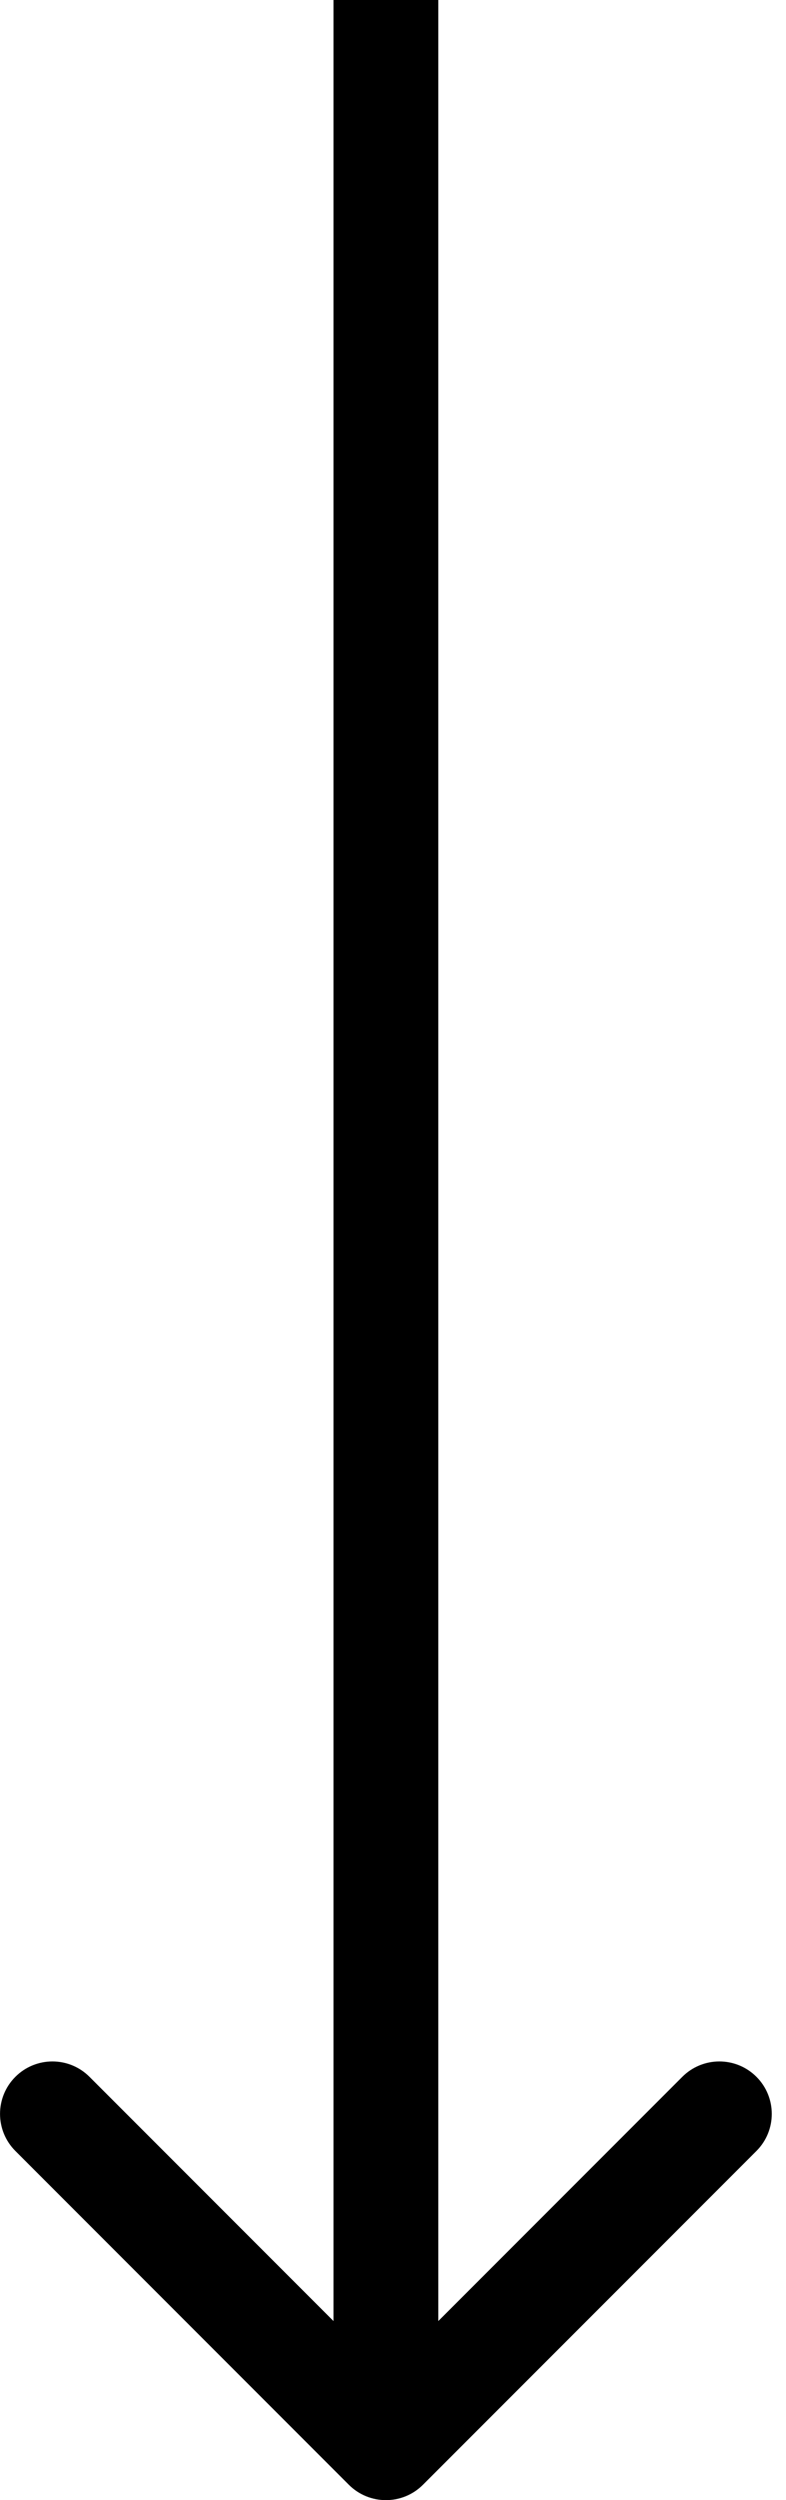 <?xml version="1.0" encoding="UTF-8"?> <svg xmlns="http://www.w3.org/2000/svg" width="45" height="143" viewBox="0 0 45 143" fill="none"> <path d="M19.972 142.121C21.144 143.293 23.044 143.293 24.215 142.121L43.307 123.029C44.478 121.858 44.478 119.958 43.307 118.787C42.135 117.615 40.236 117.615 39.064 118.787L22.094 135.757L5.123 118.787C3.952 117.615 2.052 117.615 0.881 118.787C-0.291 119.958 -0.291 121.858 0.881 123.029L19.972 142.121ZM19.094 -1.31134e-07L19.094 140L25.094 140L25.094 1.31134e-07L19.094 -1.31134e-07Z" fill="black"></path> </svg> 